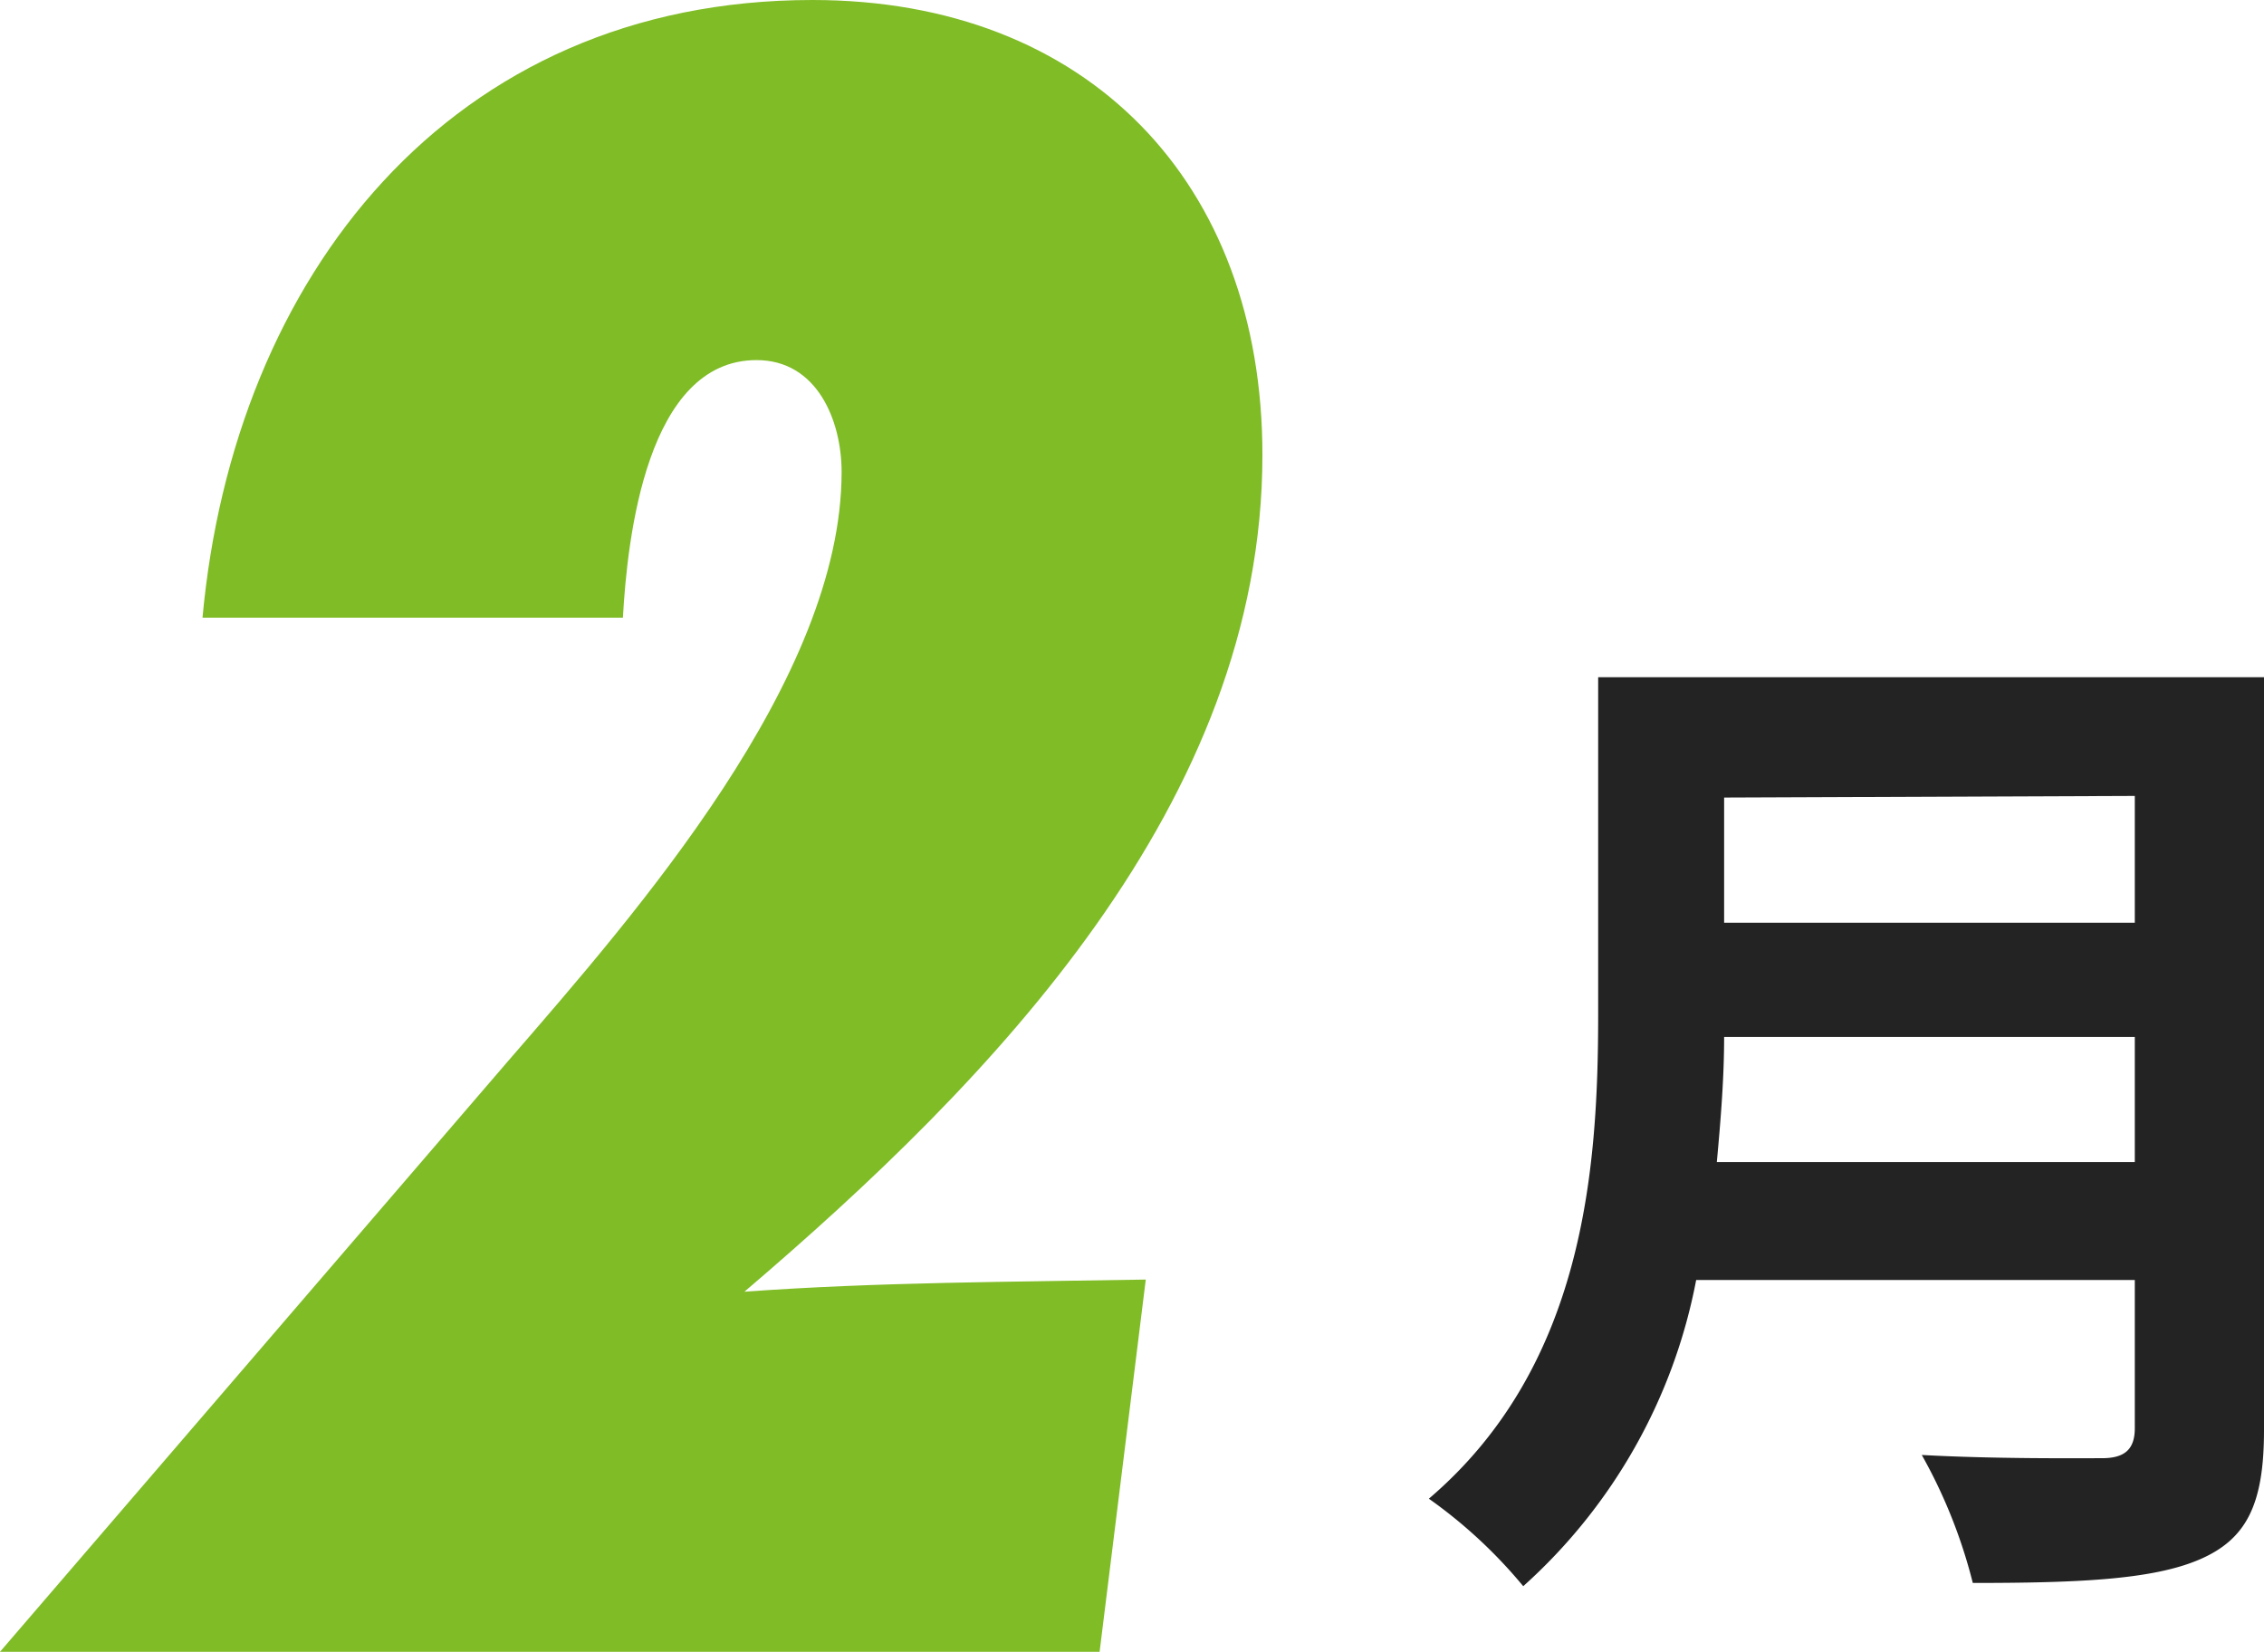 <svg xmlns="http://www.w3.org/2000/svg" width="55.9" height="40.78" viewBox="0 0 55.9 40.78"><defs><style>.cls-1{fill:#232323;}.cls-2{fill:#7fbc26;}</style></defs><g id="レイヤー_2" data-name="レイヤー 2"><g id="レイヤー_1-2" data-name="レイヤー 1"><path class="cls-1" d="M55.9,35.31c0,1.83-.43,2.69-1.59,3.19s-3,.58-5.6.58a12.79,12.79,0,0,0-1.26-3.16c1.77.1,3.9.08,4.45.08s.81-.21.81-.74V31.6H41.88a13.56,13.56,0,0,1-4.27,7.56A12.06,12.06,0,0,0,35.28,37c3.82-3.26,4.18-8.09,4.18-11.94V16.72H55.9Zm-3.19-6.62V25.6H42.57c0,1-.08,2-.18,3.09Zm-10.14-9v3.09H52.71V19.65Z"/><path class="cls-2" d="M5,15.25C5.77,6.85,11.11,0,20.06,0c6.79,0,11.11,4.5,11.11,11.23,0,8.59-6.67,15.44-12.79,20.66,3.3-.24,6.6-.24,9.91-.3l-1.14,9.19H0L12.55,26.19c3.18-3.67,8.23-9.43,8.23-14.54,0-1.26-.6-2.76-2.1-2.76-2.71,0-3.19,4.38-3.3,6.36Z"/></g></g></svg>